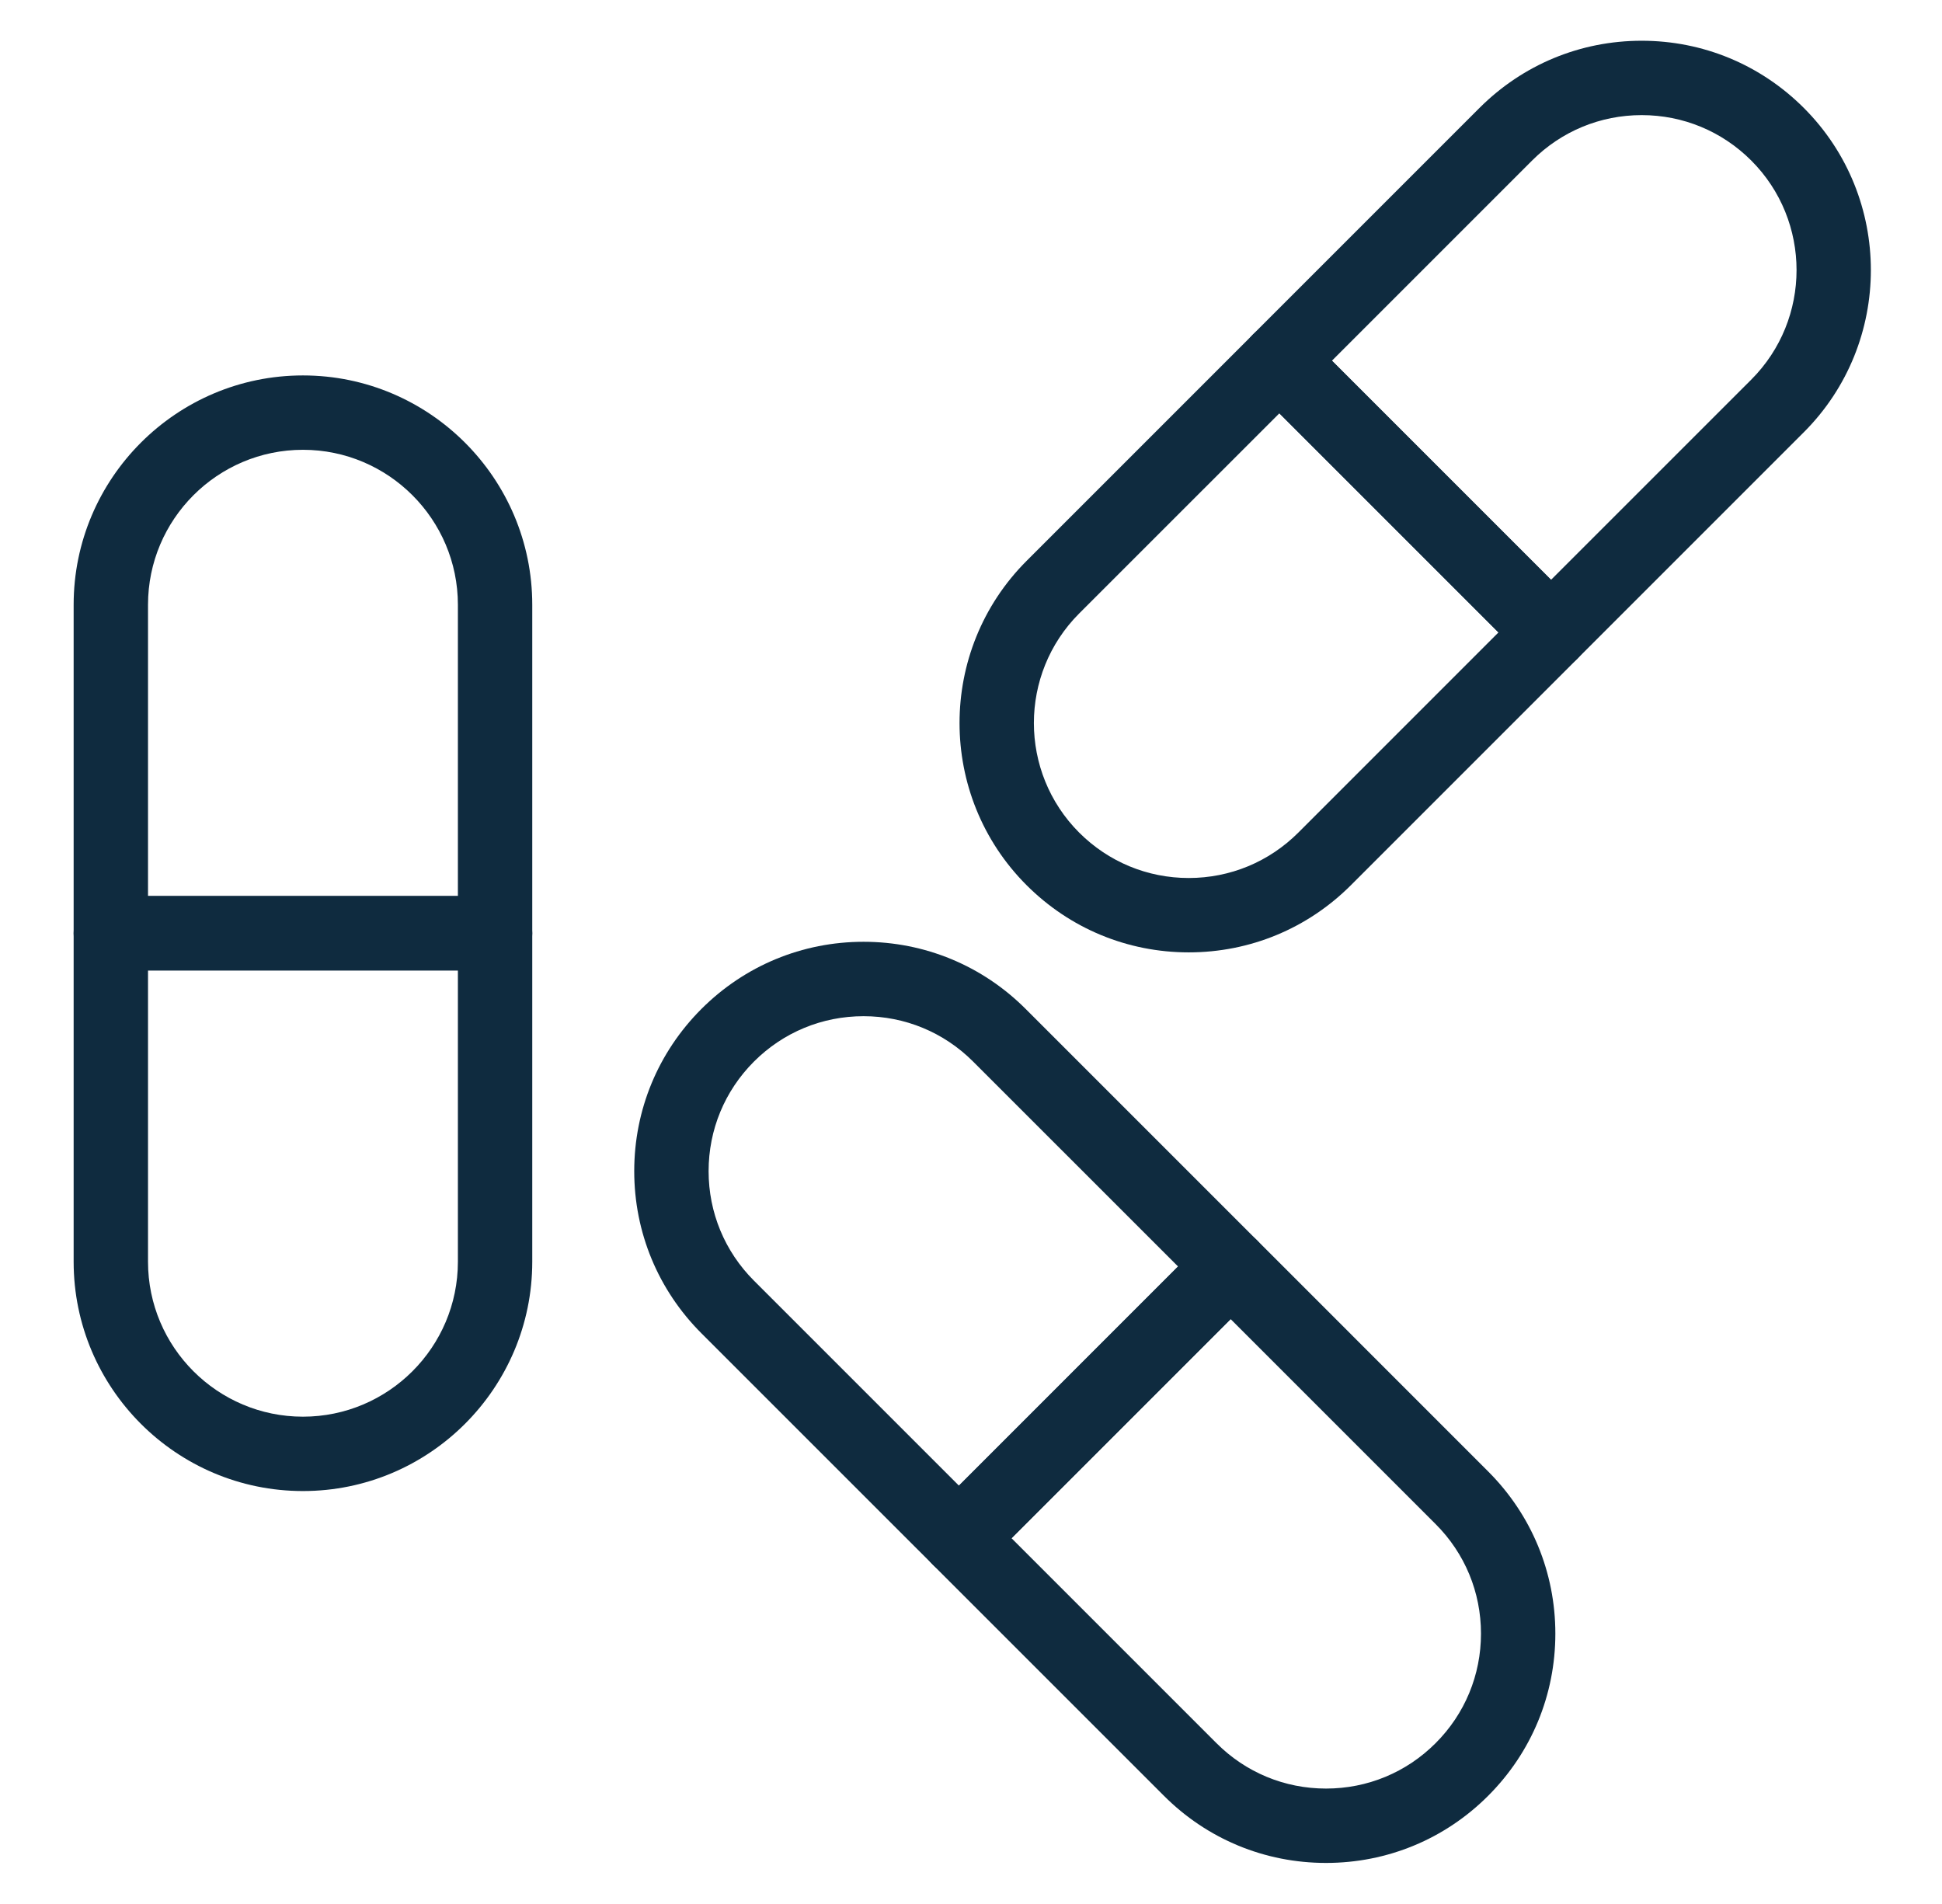 <svg width="51" height="50" viewBox="0 0 51 50" fill="none" xmlns="http://www.w3.org/2000/svg">
<path d="M13.001 25.484H2.91C2.371 25.484 1.934 25.047 1.934 24.508V15.882C1.934 12.561 4.635 9.859 7.956 9.859C11.276 9.859 13.978 12.561 13.978 15.882V24.508C13.978 25.047 13.541 25.484 13.001 25.484ZM3.887 23.531H12.025V15.882C12.025 13.638 10.199 11.812 7.956 11.812C5.712 11.812 3.887 13.638 3.887 15.882L3.887 23.531Z" fill="#0F2B3F"/>
<path d="M7.956 39.156C4.635 39.156 1.934 36.455 1.934 33.134V24.508C1.934 23.968 2.371 23.531 2.91 23.531H13.001C13.541 23.531 13.978 23.968 13.978 24.508V33.134C13.978 36.455 11.276 39.156 7.956 39.156ZM3.887 25.485V33.134C3.887 35.378 5.712 37.203 7.956 37.203C10.199 37.203 12.025 35.378 12.025 33.134V25.485H3.887Z" fill="#0F2B3F"/>
<path d="M25.183 41.371C24.924 41.371 24.676 41.269 24.493 41.085L18.42 35.013C17.283 33.875 16.656 32.363 16.656 30.755C16.656 29.146 17.283 27.634 18.42 26.496C19.558 25.359 21.07 24.732 22.678 24.732C24.287 24.732 25.799 25.359 26.936 26.496L33.009 32.569C33.192 32.752 33.295 33 33.295 33.259C33.295 33.518 33.192 33.767 33.009 33.95L25.874 41.085C25.691 41.269 25.442 41.371 25.183 41.371ZM22.678 26.686C21.591 26.686 20.57 27.109 19.801 27.877C19.032 28.646 18.609 29.668 18.609 30.755C18.609 31.841 19.032 32.863 19.801 33.632L25.183 39.014L30.938 33.259L25.555 27.877C24.787 27.109 23.765 26.686 22.678 26.686Z" fill="#0F2B3F"/>
<path d="M34.824 48.922C33.215 48.922 31.703 48.296 30.566 47.158L24.493 41.086C24.112 40.705 24.112 40.086 24.493 39.705L31.628 32.569C31.812 32.386 32.06 32.283 32.319 32.283C32.578 32.283 32.826 32.386 33.01 32.569L39.082 38.642C40.219 39.779 40.846 41.292 40.846 42.9C40.846 44.509 40.219 46.021 39.082 47.158C37.945 48.296 36.432 48.922 34.824 48.922ZM26.565 40.395L31.947 45.777C32.715 46.546 33.737 46.969 34.824 46.969C35.911 46.969 36.933 46.546 37.701 45.777C38.47 45.009 38.893 43.987 38.893 42.9C38.893 41.813 38.47 40.791 37.701 40.023L32.319 34.641L26.565 40.395Z" fill="#0F2B3F"/>
<path d="M40.733 17.584C40.483 17.584 40.233 17.489 40.043 17.298L32.907 10.162C32.724 9.979 32.621 9.731 32.621 9.472C32.621 9.213 32.724 8.965 32.907 8.781L38.854 2.834C39.992 1.697 41.504 1.07 43.113 1.07C44.721 1.07 46.233 1.697 47.371 2.834C49.719 5.182 49.719 9.003 47.371 11.351L41.424 17.298C41.233 17.489 40.983 17.584 40.733 17.584ZM34.979 9.472L40.733 15.226L45.99 9.97C47.577 8.383 47.577 5.802 45.99 4.215C45.221 3.447 44.2 3.023 43.113 3.023C42.026 3.023 41.004 3.447 40.236 4.215L34.979 9.472Z" fill="#0F2B3F"/>
<path d="M31.218 25.01C29.61 25.01 28.098 24.383 26.96 23.246C24.612 20.898 24.612 17.077 26.96 14.729L32.907 8.782C33.289 8.401 33.907 8.401 34.288 8.782L41.424 15.918C41.607 16.101 41.71 16.349 41.71 16.608C41.71 16.867 41.607 17.116 41.424 17.299L35.477 23.246C34.339 24.383 32.827 25.01 31.218 25.01ZM33.598 10.854L28.341 16.11C26.755 17.697 26.755 20.278 28.341 21.865C29.11 22.633 30.132 23.057 31.218 23.057C32.305 23.057 33.327 22.633 34.096 21.865L39.352 16.608L33.598 10.854Z" fill="#0F2B3F"/>
</svg>
